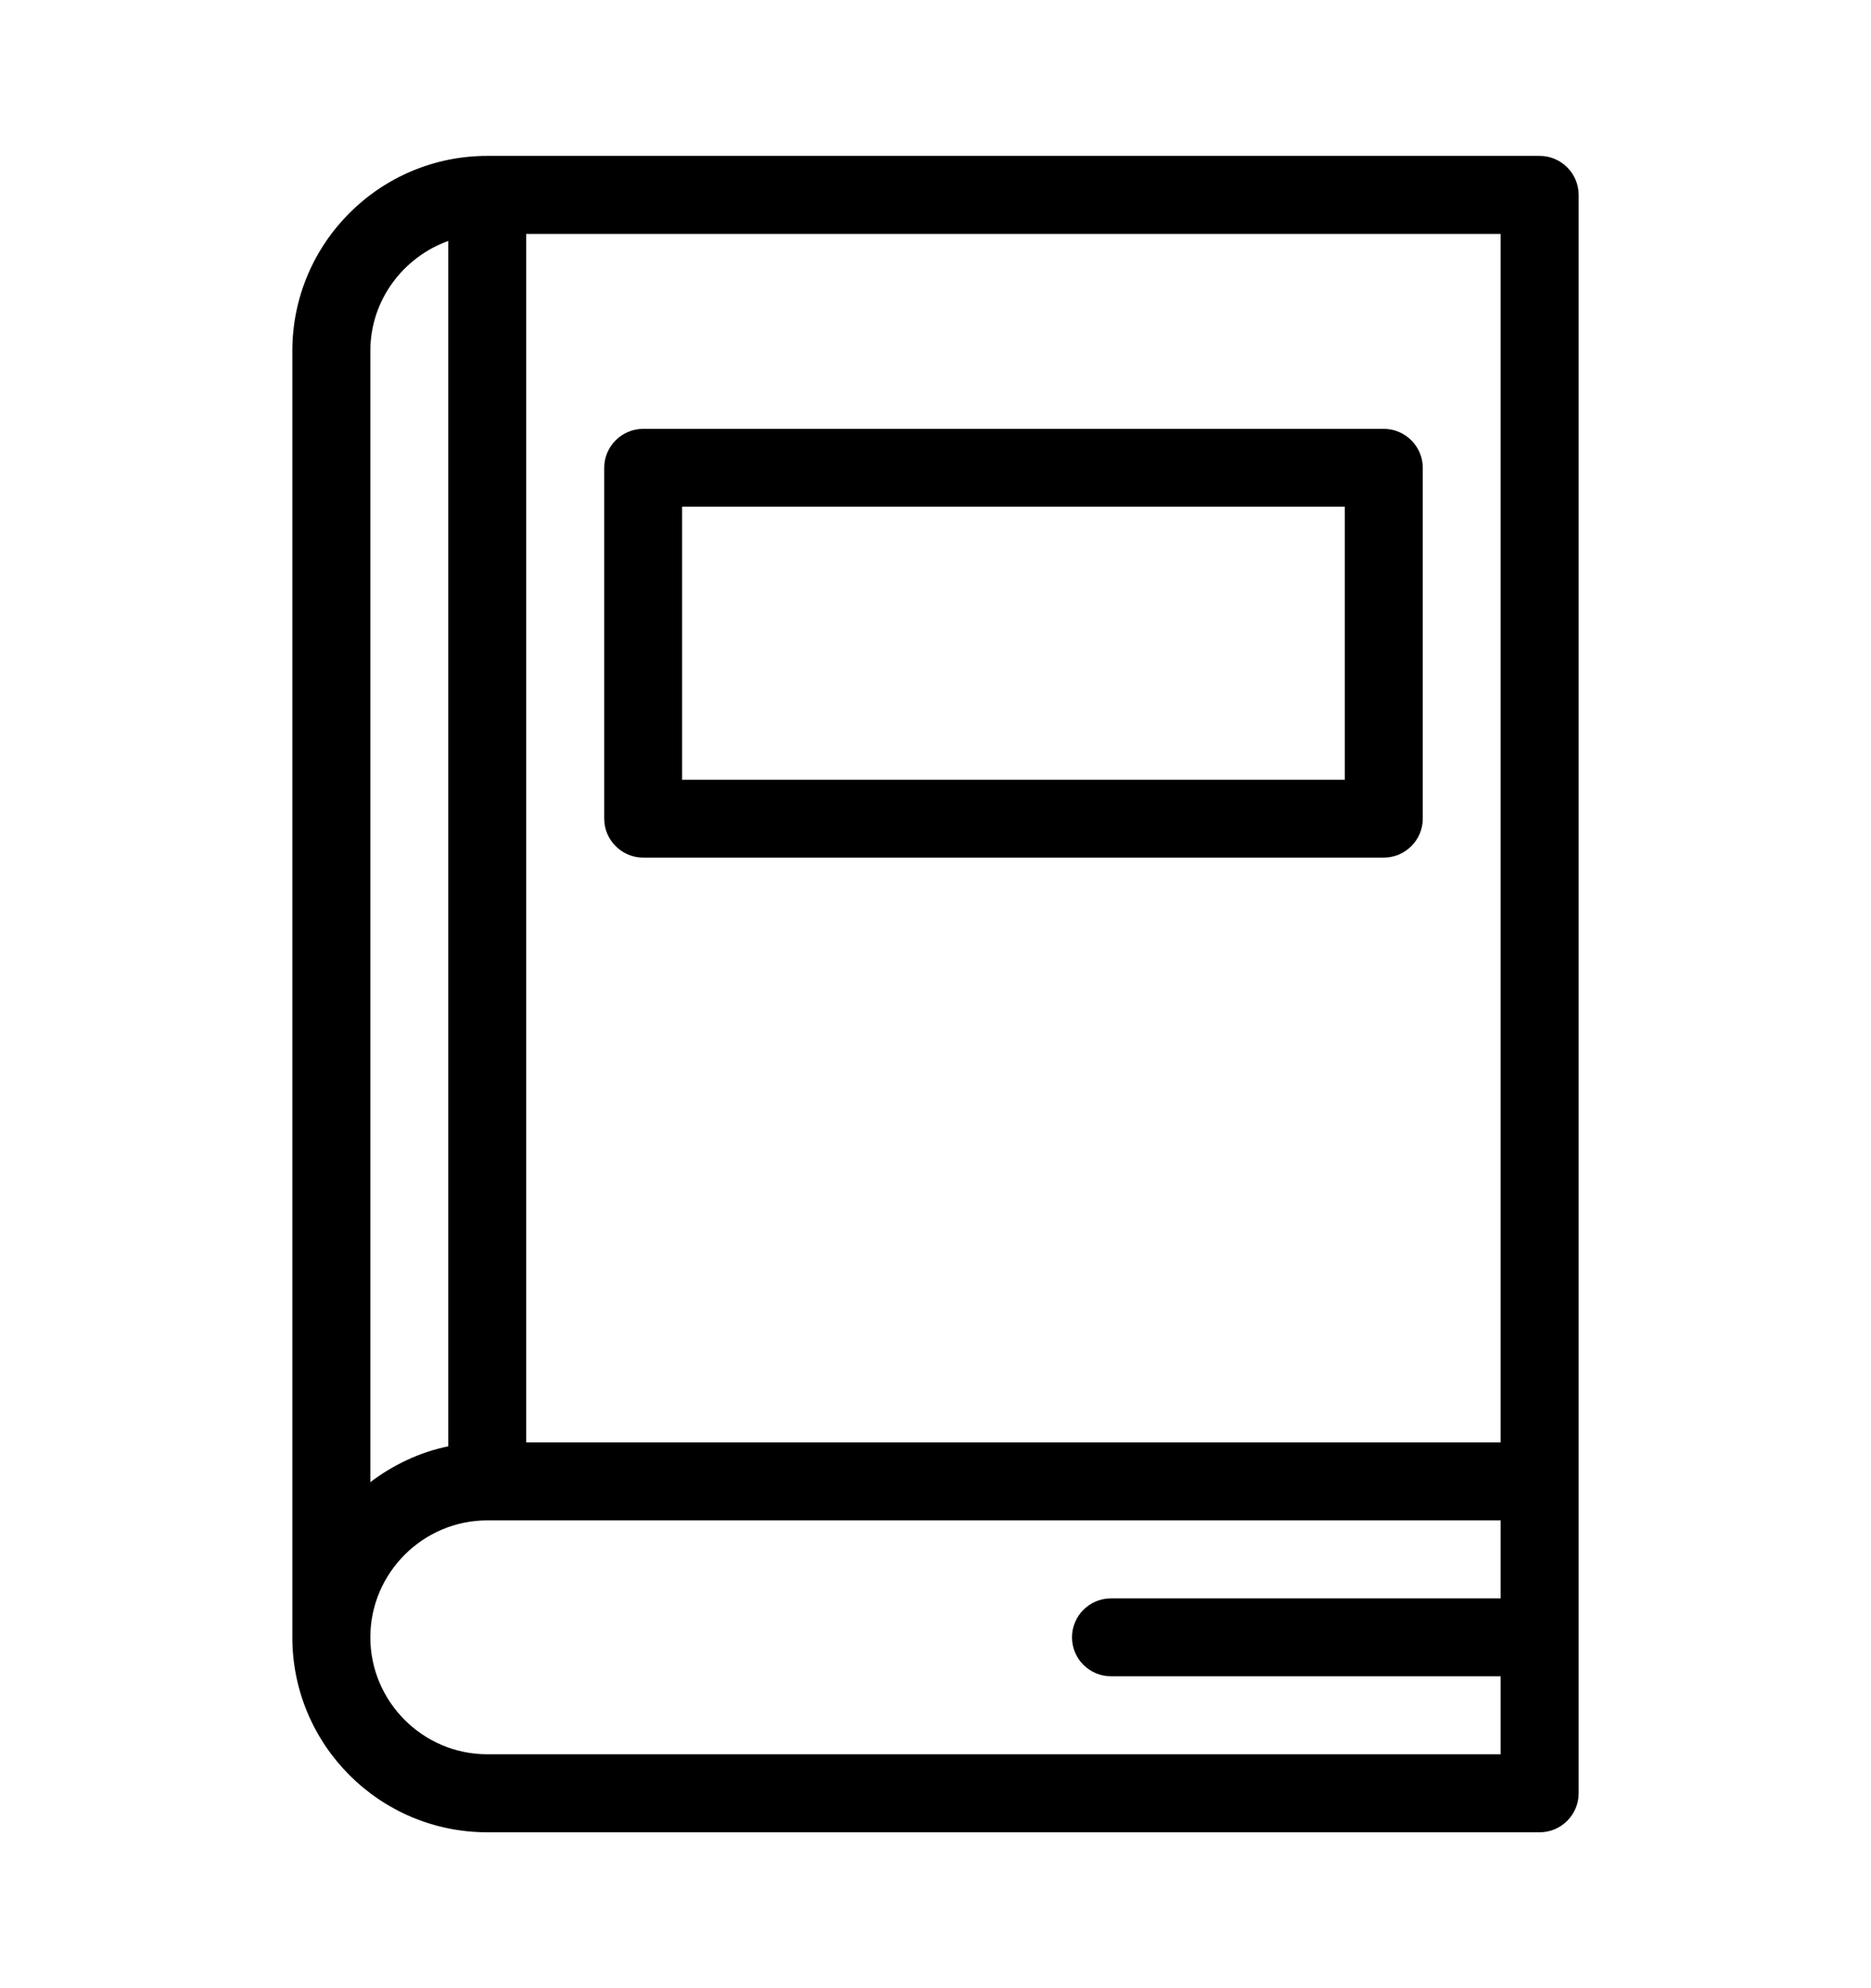 <svg width="16" height="17" viewBox="0 0 16 17" fill="none" xmlns="http://www.w3.org/2000/svg">
<path d="M4.167 15.667H13.167C13.35 15.667 13.5 15.517 13.5 15.333V12.667V1.667C13.5 1.483 13.35 1.333 13.167 1.333H4.167C3.247 1.333 2.5 2.08 2.5 3V14C2.5 14.92 3.247 15.667 4.167 15.667ZM4.5 2H12.833V12.333H4.5V2ZM3.167 3C3.167 2.567 3.447 2.2 3.833 2.06V12.367C3.587 12.417 3.36 12.527 3.167 12.673V3ZM4.167 13H12.833V13.667H9.5C9.317 13.667 9.167 13.817 9.167 14C9.167 14.183 9.317 14.333 9.5 14.333H12.833V15H4.167C3.617 15 3.167 14.55 3.167 14C3.167 13.45 3.617 13 4.167 13Z" fill="black"/>
<path d="M11.833 3.667H5.5C5.317 3.667 5.167 3.817 5.167 4V7C5.167 7.183 5.317 7.333 5.5 7.333H11.833C12.017 7.333 12.167 7.183 12.167 7V4C12.167 3.817 12.017 3.667 11.833 3.667ZM11.5 6.667H5.833V4.333H11.5V6.667Z" fill="black"/>
</svg>
